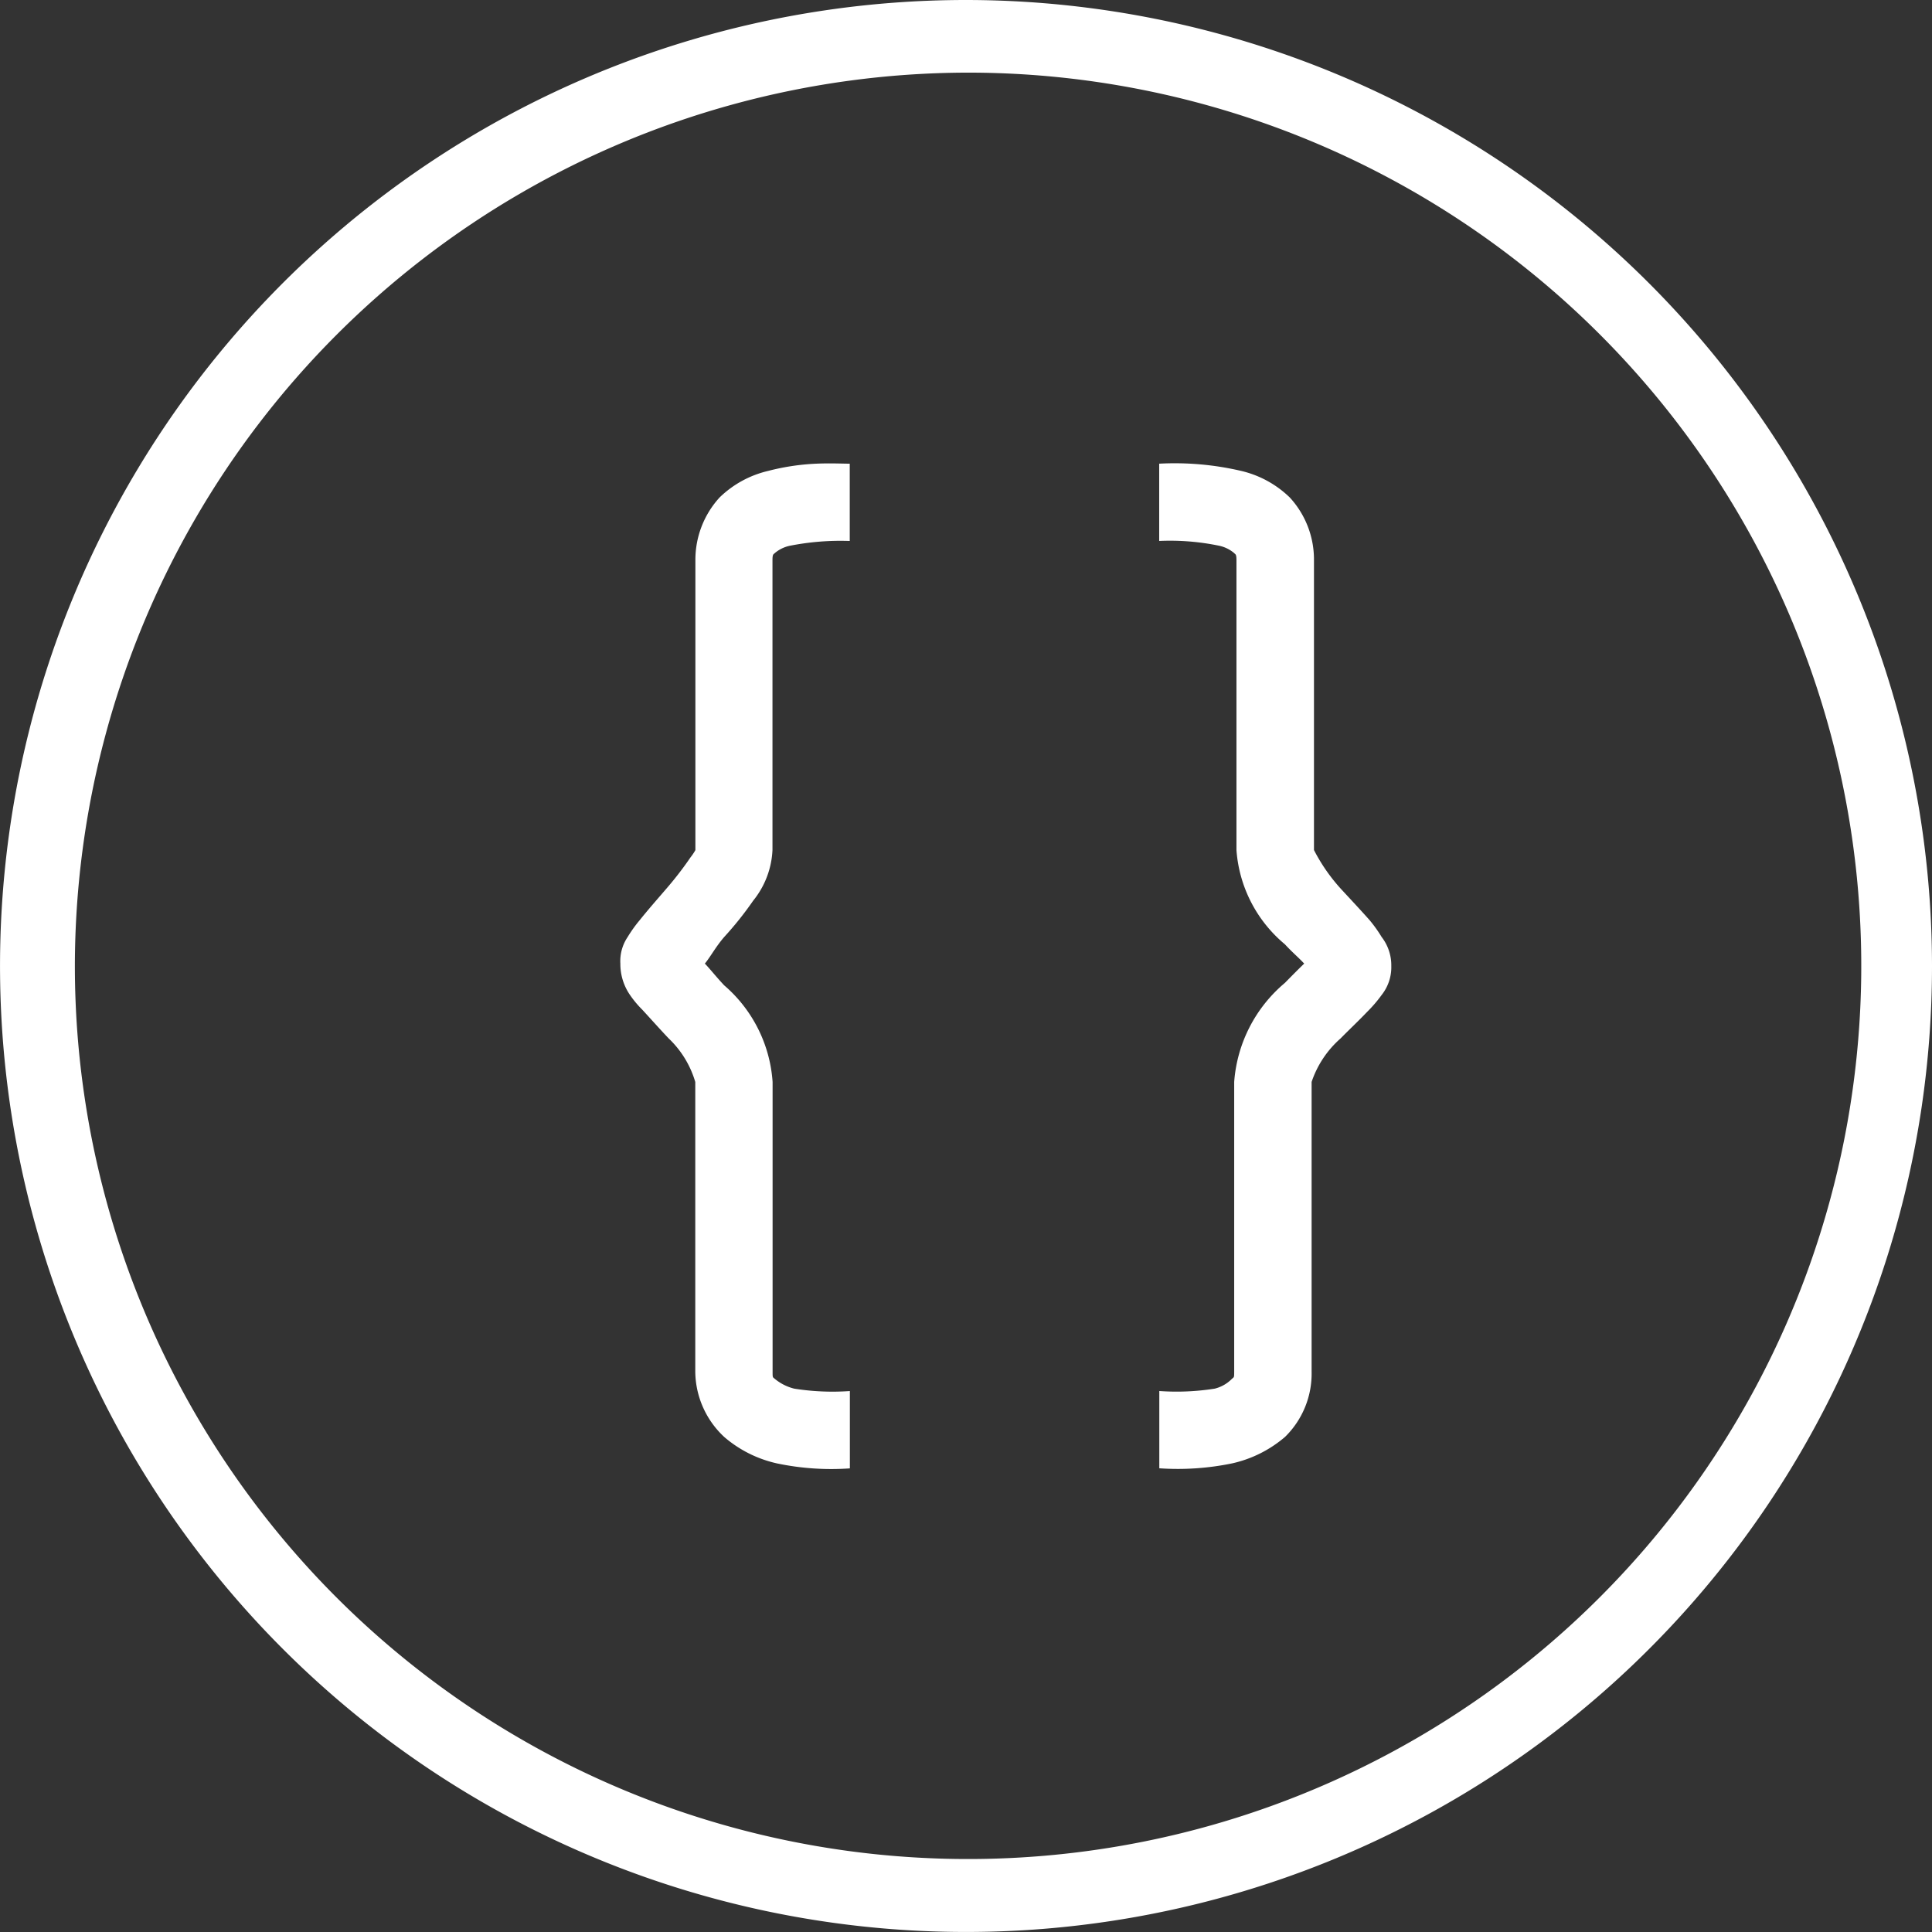 <svg xmlns="http://www.w3.org/2000/svg" width="63.837" height="63.837" viewBox="0 0 63.837 63.837">
  <rect x="0" y="0" width="63.837" height="63.837" fill="#333333" stroke="none"/>
  <path id="Path_160224" data-name="Path 160224" d="M31.918,0A31.918,31.918,0,1,0,63.837,31.918,31.937,31.937,0,0,0,31.918,0Zm0,2.4A29.513,29.513,0,1,1,2.474,31.918,29.55,29.55,0,0,1,31.918,2.4ZM26.97,15.321a7.662,7.662,0,0,0-1.593.24,3.417,3.417,0,0,0-1.6.876,3.052,3.052,0,0,0-.8,2.076v9.576a1.763,1.763,0,0,1-.161.24,11.376,11.376,0,0,1-.8,1.037c-.3.35-.6.689-.878,1.037a4.456,4.456,0,0,0-.4.559,1.42,1.42,0,0,0-.24.878,1.8,1.8,0,0,0,.319,1.037,3.37,3.37,0,0,0,.4.48c.286.309.587.649.878.955a3.243,3.243,0,0,1,.878,1.438v9.576a2.986,2.986,0,0,0,.958,2.155,4,4,0,0,0,1.757.876,8.74,8.74,0,0,0,2.393.161V45.963a8.1,8.1,0,0,1-1.836-.079,1.622,1.622,0,0,1-.638-.319c-.077-.066-.079-.036-.079-.24V35.749a4.623,4.623,0,0,0-1.6-3.192c-.276-.294-.447-.518-.638-.718.192-.235.357-.552.638-.878a11.177,11.177,0,0,0,.958-1.2,2.863,2.863,0,0,0,.638-1.675V18.513c0-.214.033-.192.079-.24a1.139,1.139,0,0,1,.48-.237,8.617,8.617,0,0,1,1.994-.161V15.321C27.807,15.321,27.445,15.3,26.97,15.321Zm11.332,0v2.553a7.979,7.979,0,0,1,1.994.161,1.139,1.139,0,0,1,.48.237c.046.051.079.031.079.24v9.576a4.469,4.469,0,0,0,1.6,3.113c.26.281.449.434.638.638-.192.186-.378.373-.638.638a4.723,4.723,0,0,0-1.675,3.271v9.576c0,.207-.005.171-.079.24a1.206,1.206,0,0,1-.562.319,8.074,8.074,0,0,1-1.833.079v2.553a8.873,8.873,0,0,0,2.4-.161,4.028,4.028,0,0,0,1.754-.876,2.926,2.926,0,0,0,.878-2.155V35.749a3.321,3.321,0,0,1,.958-1.438c.294-.3.587-.572.876-.876a4.446,4.446,0,0,0,.48-.559,1.472,1.472,0,0,0,.319-.958,1.529,1.529,0,0,0-.319-.958,4.514,4.514,0,0,0-.4-.559c-.286-.322-.582-.638-.878-.958a5.906,5.906,0,0,1-.958-1.356V18.513a3.025,3.025,0,0,0-.8-2.076,3.422,3.422,0,0,0-1.6-.876A9.657,9.657,0,0,0,38.3,15.321Z" fill="#fff"/>
</svg>
